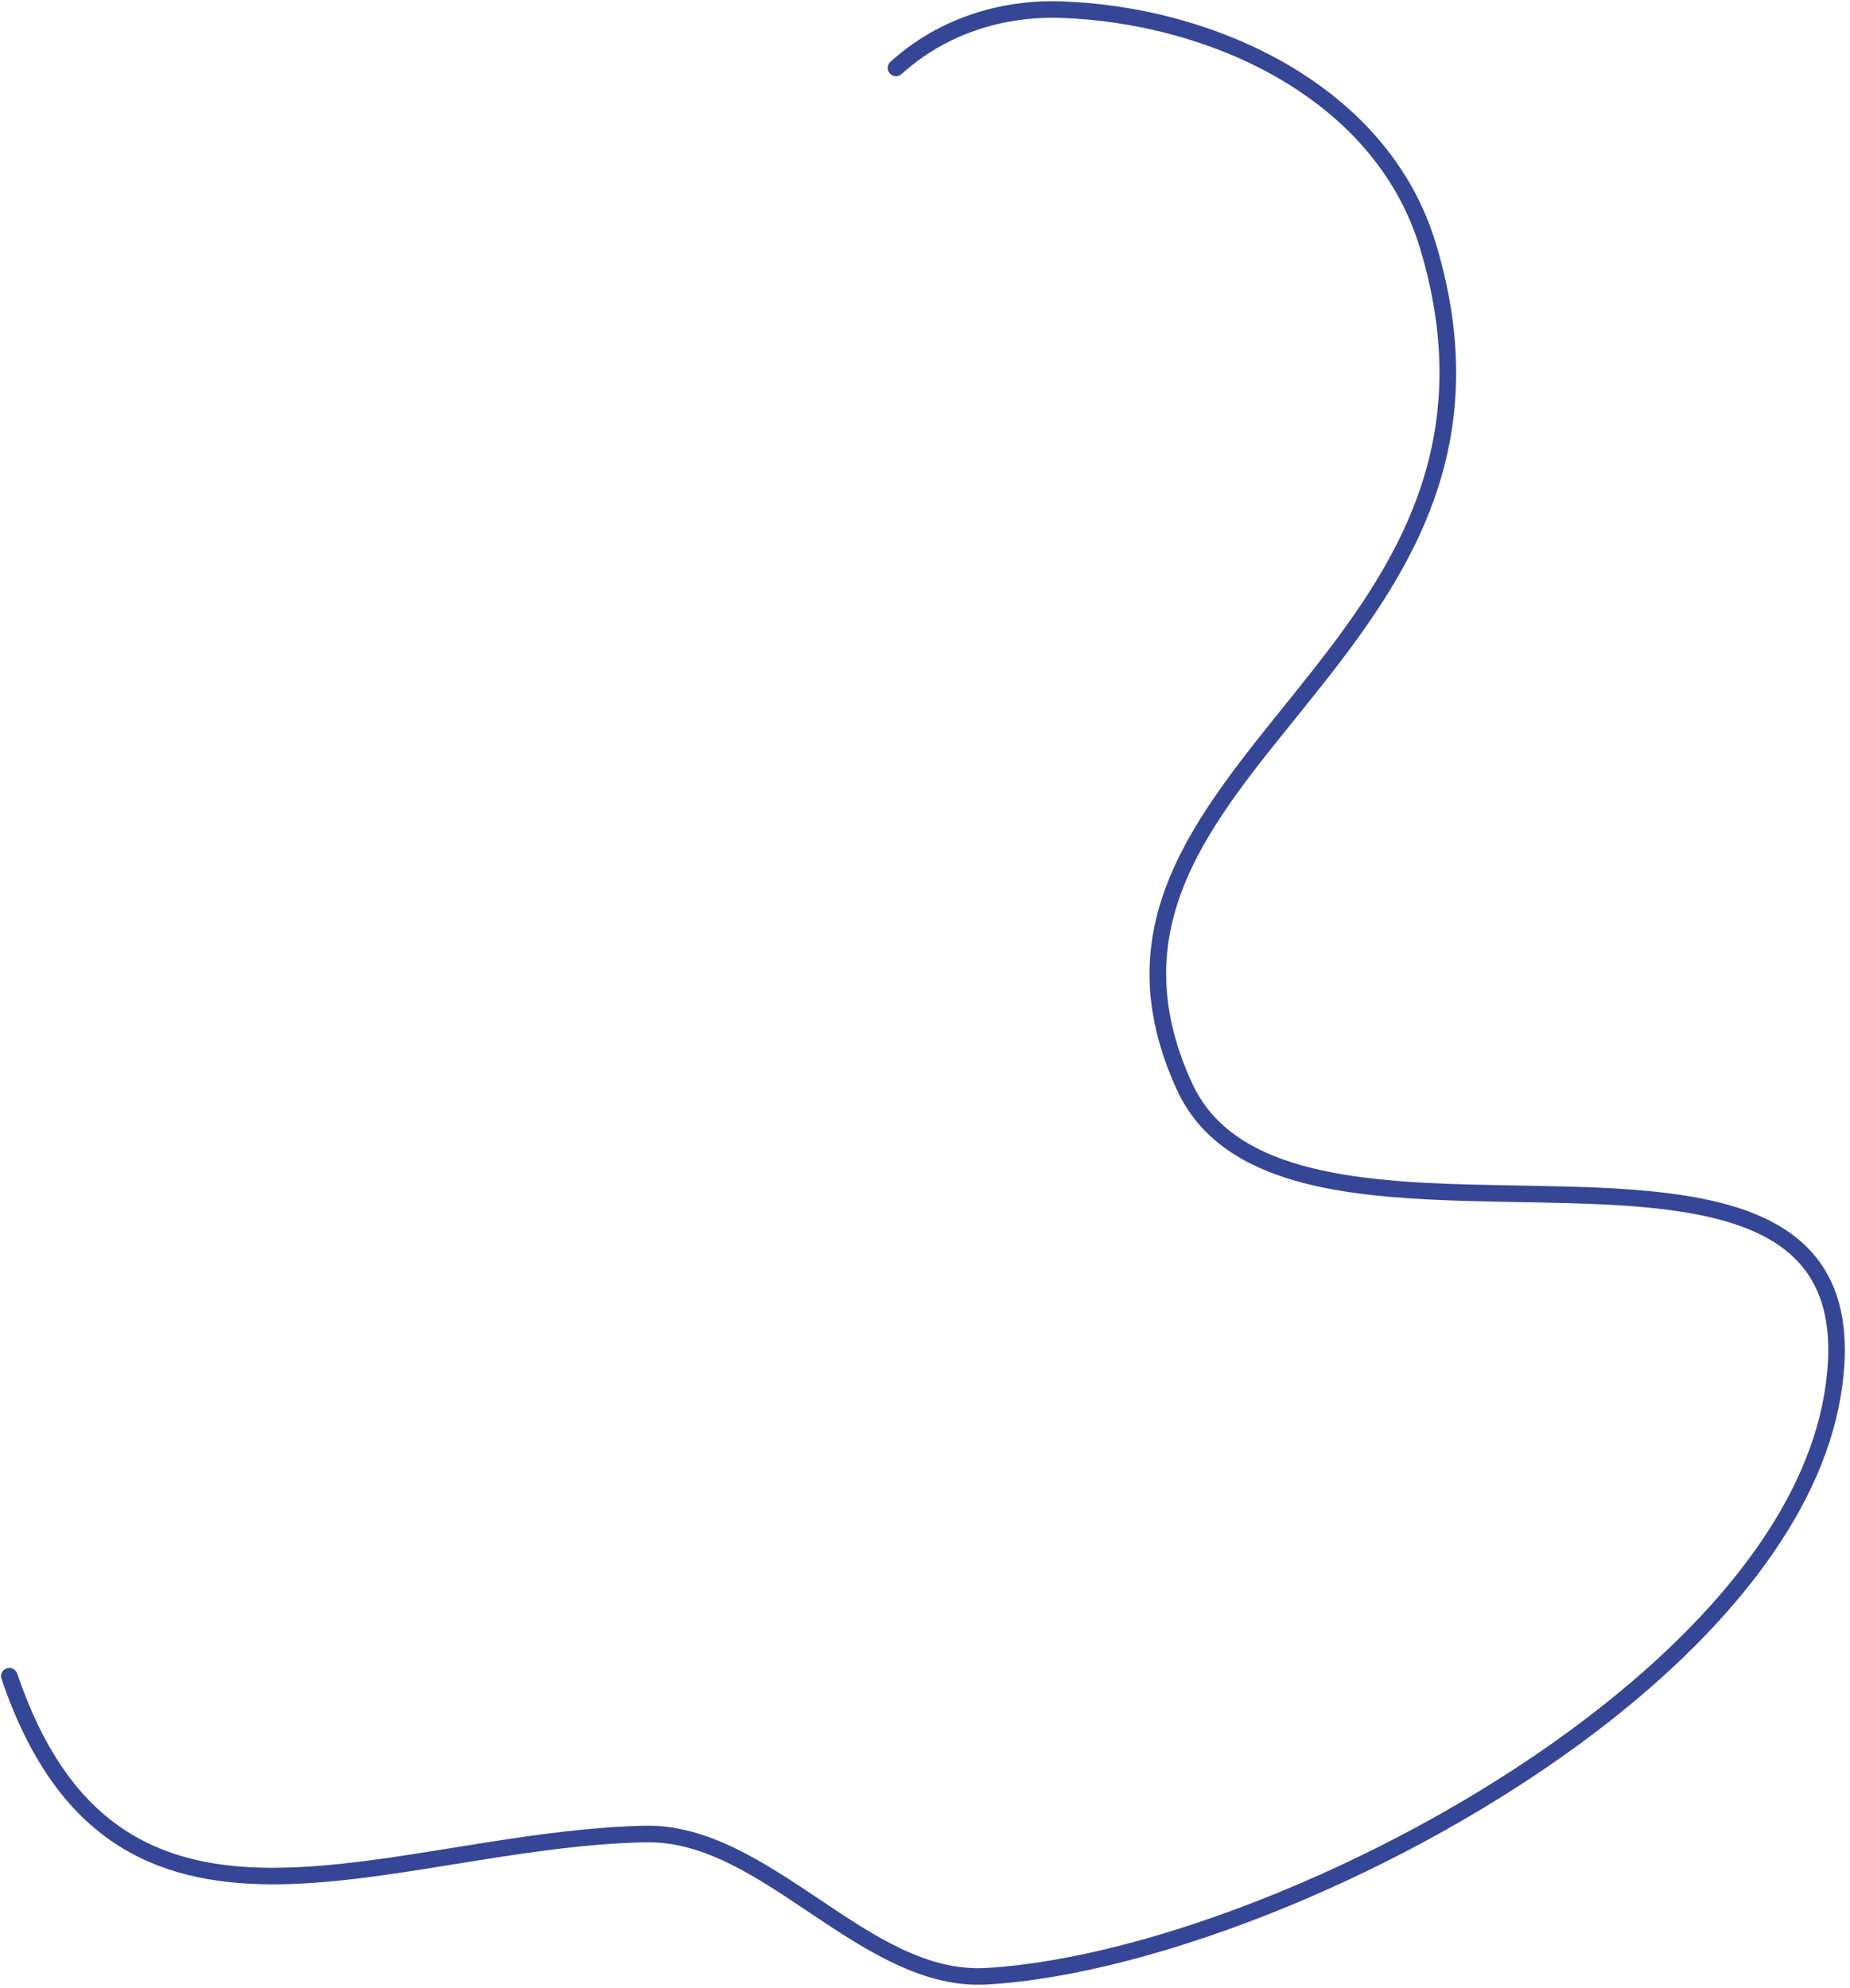 <?xml version="1.0" encoding="UTF-8" standalone="no"?><svg xmlns="http://www.w3.org/2000/svg" xmlns:xlink="http://www.w3.org/1999/xlink" clip-rule="evenodd" fill="#364696" fill-rule="evenodd" height="1500.7" preserveAspectRatio="xMidYMid meet" stroke-linejoin="round" stroke-miterlimit="2" version="1" viewBox="-0.8 -0.9 1396.1 1500.7" width="1396.1" zoomAndPan="magnify"><g><g id="change1_1"><path d="M3886.39,3292.48C3927.57,3255.37 3975.84,3249.12 4005.64,3250.05C4117.64,3253.56 4243.27,3309.96 4277.65,3423.84C4324.28,3578.33 4251.33,3674.75 4180.84,3762.43C4107.65,3853.47 4037.55,3935.61 4094.23,4059.2C4110.91,4095.58 4143.16,4116.27 4183.98,4127.93C4242.84,4144.74 4319.85,4142.68 4391.18,4144.74C4431.96,4145.91 4470.85,4148.46 4503.21,4156.98C4534.21,4165.15 4559.12,4178.73 4573.16,4202.6C4585.28,4223.2 4589.18,4251.26 4582.64,4289.43C4567.47,4377.87 4496.43,4462.41 4403.86,4533.07C4263.95,4639.87 4074.57,4714.78 3950.24,4721.98C3905.38,4724.57 3865.3,4697.54 3825.05,4670.56C3782.51,4642.05 3739.8,4613.53 3692.42,4614.61C3614.46,4616.38 3534.97,4635.93 3462.46,4643.46C3398.99,4650.05 3340.96,4647.51 3294.5,4613.95C3263.59,4591.61 3237.94,4555.55 3219.03,4499.74C3217.92,4496.48 3214.37,4494.72 3211.11,4495.83C3207.84,4496.94 3206.08,4500.49 3207.19,4503.75C3227.99,4565.14 3256.87,4603.65 3291.34,4626.99C3325.91,4650.39 3366.23,4658.6 3410.24,4658.84C3495.73,4659.29 3595.41,4629.32 3692.7,4627.1C3737.62,4626.08 3777.76,4653.91 3818.09,4680.94C3860.7,4709.5 3903.49,4737.2 3950.96,4734.45C4077.14,4727.15 4269.46,4651.39 4411.44,4543.01C4506.81,4470.22 4579.34,4382.65 4594.96,4291.54C4602.14,4249.62 4597.24,4218.89 4583.93,4196.26C4571.35,4174.87 4551.2,4160.53 4525.82,4151.02C4489.35,4137.36 4441.86,4133.69 4391.54,4132.24C4321.27,4130.21 4245.4,4132.47 4187.42,4115.91C4150.36,4105.32 4120.73,4087.01 4105.59,4053.99C4051.29,3935.58 4120.46,3857.49 4190.58,3770.27C4263.4,3679.69 4337.79,3579.82 4289.61,3420.22C4253.69,3301.22 4123.08,3241.22 4006.03,3237.56C3974.04,3236.55 3922.23,3243.35 3878.03,3283.2C3875.46,3285.51 3875.26,3289.46 3877.57,3292.02C3879.88,3294.59 3883.83,3294.79 3886.39,3292.48Z" transform="translate(-3206.863 -3237.468)"/></g></g></svg>